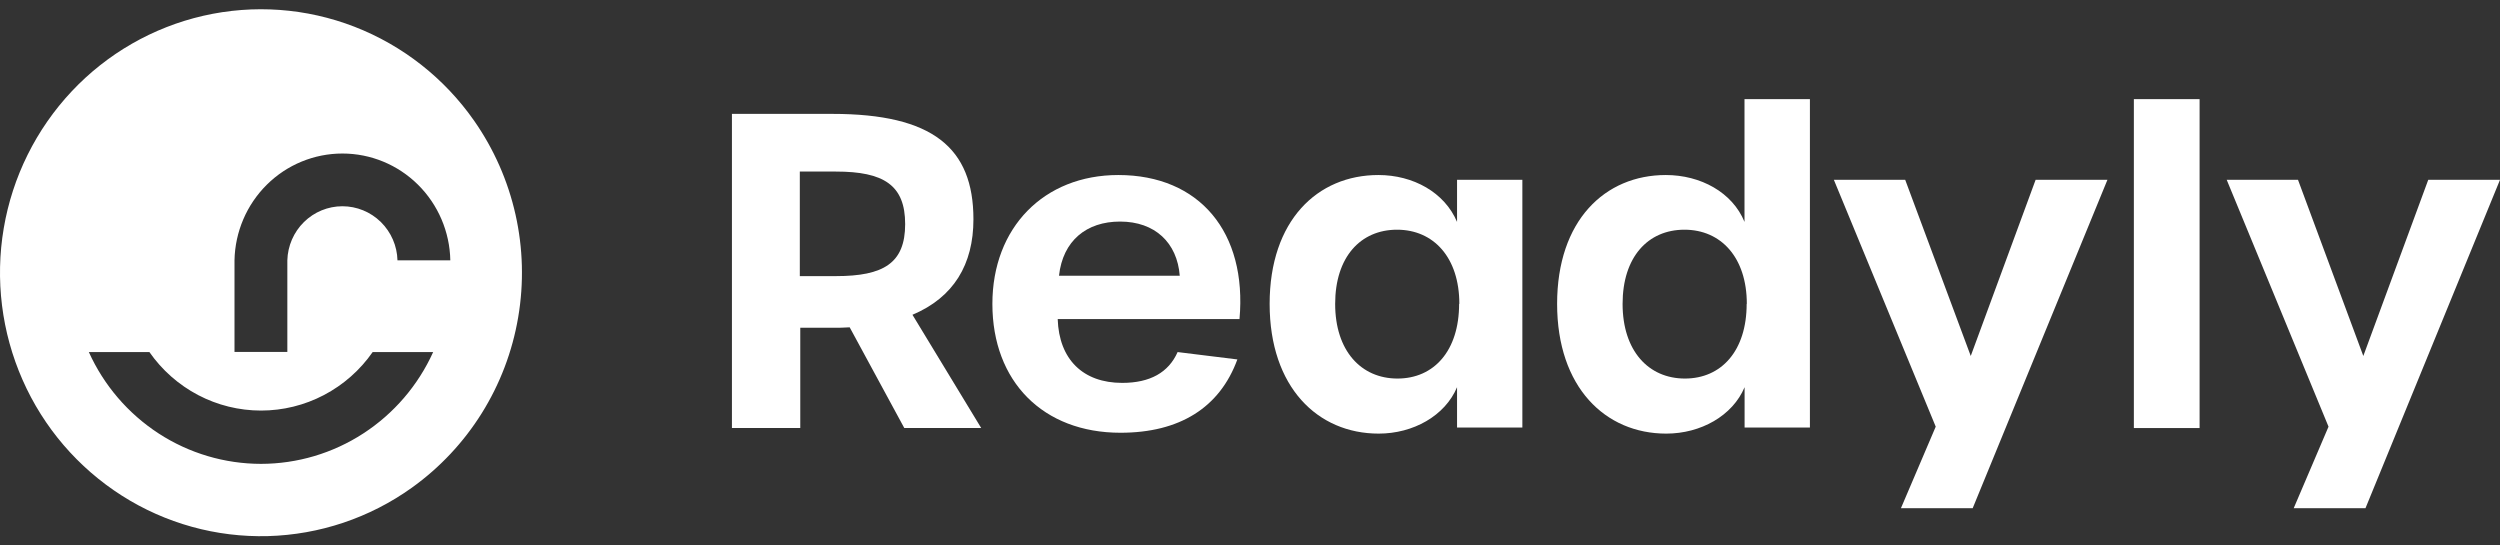 <svg width="110" height="24" viewBox="0 0 110 24" fill="none" xmlns="http://www.w3.org/2000/svg">
<rect x="0" y="0" width="110" height="24" fill="#333333" stroke="none"/>
<path d="M20.858 5.307C19.551 3.438 17.719 2 15.596 1.176C13.476 0.355 11.161 0.187 8.946 0.694C6.728 1.202 4.711 2.361 3.151 4.023C1.587 5.69 0.548 7.783 0.165 10.04C-0.219 12.299 0.07 14.622 0.994 16.718C1.916 18.81 3.435 20.58 5.359 21.806C7.277 23.029 9.515 23.649 11.787 23.589C14.059 23.527 16.262 22.788 18.113 21.465C20.604 19.684 22.289 16.985 22.8 13.96C23.316 10.932 22.618 7.822 20.859 5.308L20.858 5.307ZM11.483 20.41C9.885 20.408 8.322 19.944 6.981 19.073C5.636 18.198 4.57 16.955 3.909 15.491H6.574C7.127 16.285 7.863 16.934 8.718 17.383C9.572 17.831 10.522 18.065 11.485 18.065C12.449 18.065 13.398 17.831 14.252 17.383C15.108 16.934 15.844 16.285 16.397 15.491H19.059C18.397 16.955 17.331 18.198 15.985 19.072C14.644 19.944 13.081 20.408 11.483 20.41ZM17.489 11.455C17.473 10.819 17.21 10.214 16.757 9.768C16.305 9.324 15.698 9.075 15.066 9.075C14.434 9.075 13.827 9.324 13.376 9.768C12.922 10.214 12.66 10.819 12.643 11.455V15.485H10.318V11.455C10.342 10.202 10.852 9.007 11.741 8.126C12.627 7.248 13.821 6.755 15.066 6.755C16.31 6.755 17.503 7.247 18.391 8.126C19.28 9.007 19.79 10.202 19.814 11.455L17.489 11.455Z" fill="white"/>
<path d="M39.788 18.832L37.386 14.402C37.141 14.421 36.894 14.421 36.649 14.421H35.212V18.832H32.205V5.011H36.629C41.035 5.011 42.831 6.5 42.831 9.649C42.831 11.635 41.963 13.086 40.148 13.85L43.173 18.833H39.789L39.788 18.832ZM36.782 12.149C38.879 12.149 39.827 11.578 39.827 9.859C39.827 8.141 38.879 7.549 36.782 7.549H35.192V12.149H36.782Z" fill="white"/>
<path d="M43.665 13.371C43.665 10.011 45.933 7.701 49.205 7.701C52.78 7.701 54.878 10.222 54.538 14.04H46.539C46.596 15.815 47.655 16.847 49.376 16.847C50.604 16.847 51.417 16.389 51.815 15.491L54.444 15.815C53.669 17.935 51.904 19.041 49.3 19.041C45.897 19.041 43.665 16.79 43.665 13.371ZM51.909 12.131C51.796 10.68 50.82 9.749 49.282 9.749C47.806 9.749 46.766 10.59 46.596 12.131H51.909Z" fill="white"/>
<path d="M55.864 13.371C55.864 9.707 57.964 7.701 60.649 7.701C62.181 7.701 63.562 8.465 64.11 9.764V7.912H66.984V18.812H64.11V17.037C63.58 18.297 62.181 19.079 60.662 19.079C57.978 19.079 55.864 17.037 55.864 13.371ZM64.211 13.371C64.211 11.329 63.077 10.107 61.47 10.107C59.862 10.107 58.747 11.31 58.747 13.371C58.747 15.432 59.884 16.656 61.489 16.656C63.095 16.656 64.201 15.434 64.201 13.371H64.211Z" fill="white"/>
<path d="M68.513 13.371C68.513 9.707 70.612 7.701 73.296 7.701C74.829 7.701 76.228 8.465 76.758 9.764V4.362H79.636V18.812H76.762V17.037C76.232 18.297 74.833 19.079 73.314 19.079C70.63 19.079 68.513 17.037 68.513 13.371ZM76.86 13.371C76.86 11.328 75.724 10.107 74.116 10.107C72.508 10.107 71.394 11.31 71.394 13.371C71.394 15.432 72.529 16.656 74.136 16.656C75.744 16.656 76.853 15.434 76.853 13.371H76.86Z" fill="white"/>
<path d="M85.172 18.773L80.69 7.912H83.829L86.713 15.663L89.567 7.912H92.727L86.798 22.361H83.641L85.172 18.773Z" fill="white"/>
<path d="M93.89 4.362H96.782V18.834H93.89V4.362Z" fill="white"/>
<path d="M102.455 18.773L97.975 7.912H101.112L103.986 15.663L106.843 7.912H110L104.081 22.361H100.923L102.455 18.773Z" fill="white"/>
</svg>
